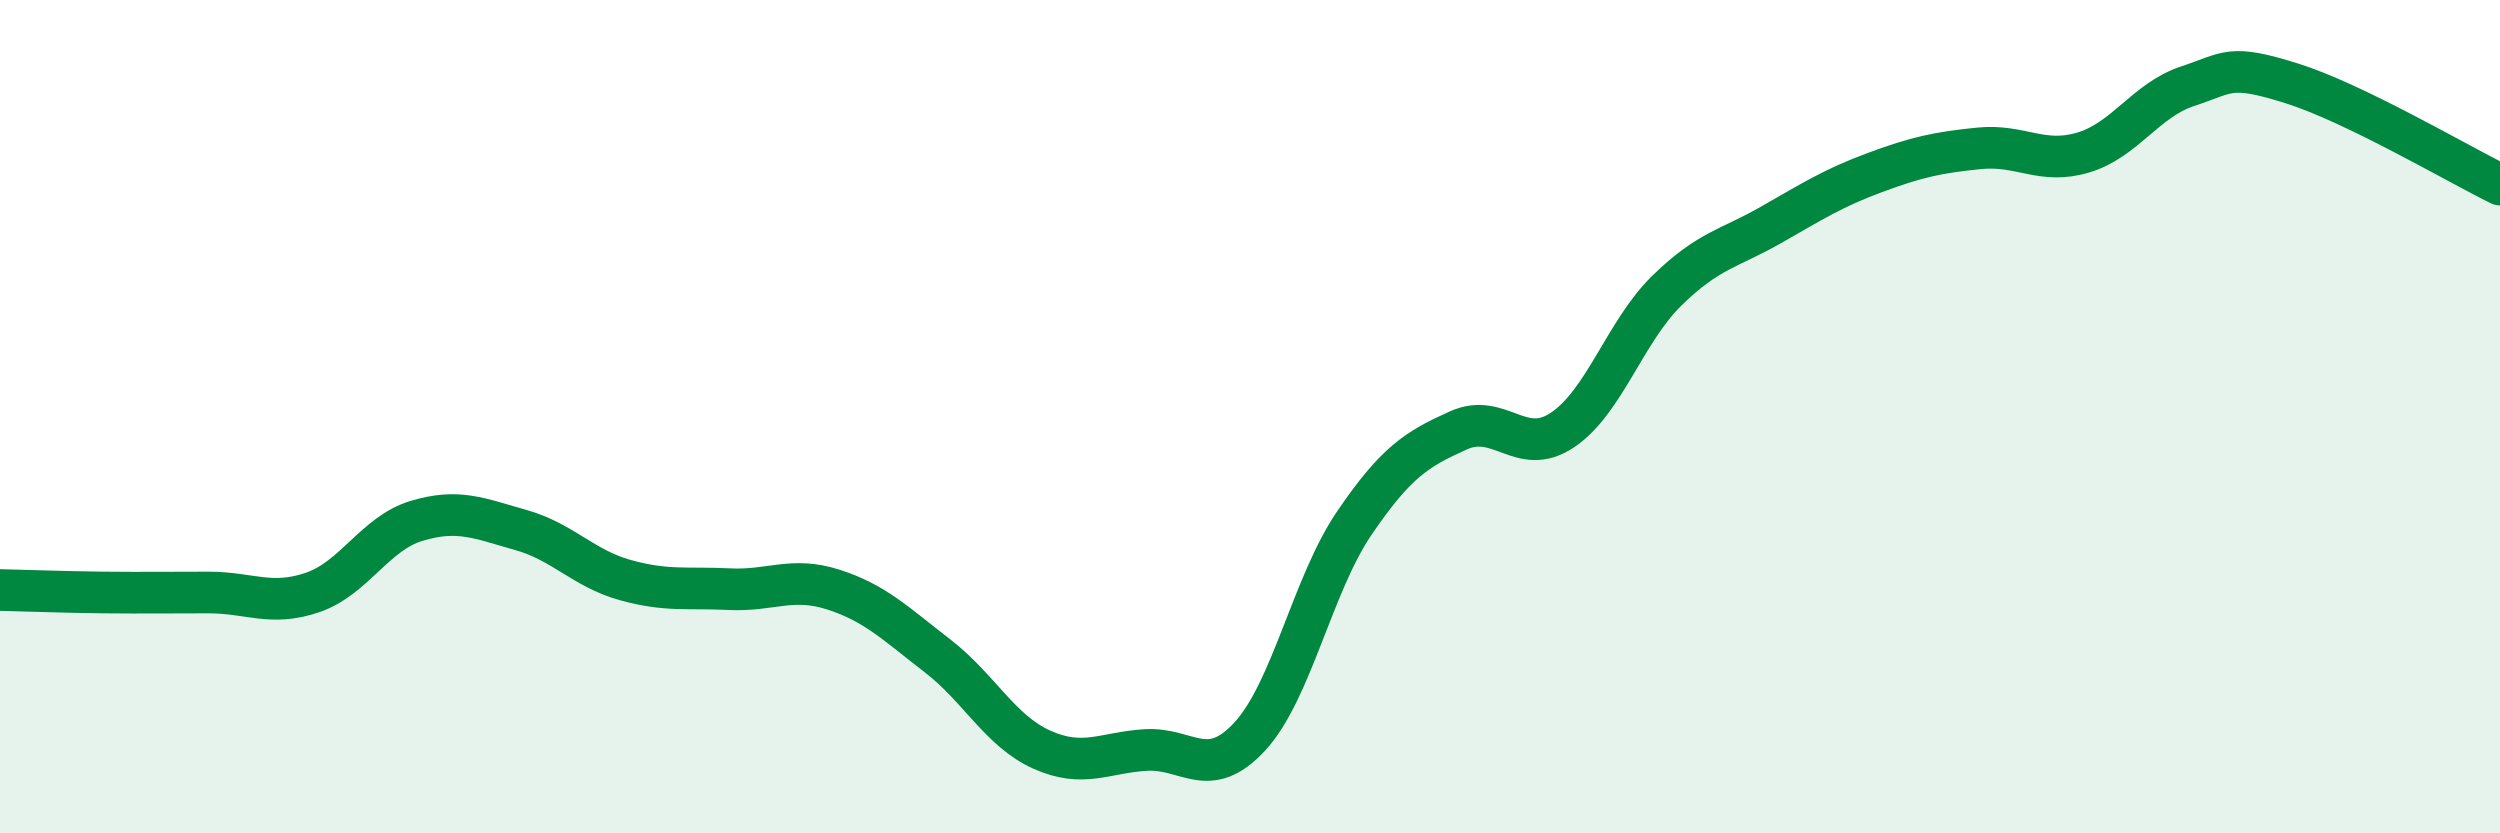 
    <svg width="60" height="20" viewBox="0 0 60 20" xmlns="http://www.w3.org/2000/svg">
      <path
        d="M 0,14.16 C 0.5,14.17 1.5,14.21 2.5,14.22 C 3.5,14.23 4,14.22 5,14.22 C 6,14.22 6.5,14.56 7.5,14.22 C 8.5,13.88 9,12.8 10,12.5 C 11,12.2 11.5,12.44 12.5,12.72 C 13.5,13 14,13.64 15,13.92 C 16,14.2 16.5,14.09 17.5,14.14 C 18.5,14.19 19,13.83 20,14.15 C 21,14.47 21.5,14.97 22.5,15.74 C 23.5,16.51 24,17.54 25,17.99 C 26,18.44 26.5,18.06 27.5,18 C 28.5,17.94 29,18.76 30,17.67 C 31,16.58 31.5,14.03 32.5,12.56 C 33.5,11.09 34,10.78 35,10.33 C 36,9.88 36.5,10.99 37.5,10.32 C 38.5,9.65 39,7.96 40,6.98 C 41,6 41.5,5.97 42.5,5.4 C 43.5,4.83 44,4.51 45,4.14 C 46,3.77 46.5,3.66 47.5,3.56 C 48.5,3.46 49,3.96 50,3.66 C 51,3.36 51.5,2.4 52.5,2.07 C 53.5,1.74 53.5,1.53 55,2 C 56.5,2.47 59,3.94 60,4.43L60 20L0 20Z"
        fill="#008740"
        opacity="0.1"
        stroke-linecap="round"
        stroke-linejoin="round"
      />
      <path
        d="M 0,14.16 C 0.5,14.17 1.5,14.21 2.5,14.22 C 3.5,14.23 4,14.22 5,14.22 C 6,14.22 6.5,14.56 7.5,14.22 C 8.5,13.88 9,12.8 10,12.5 C 11,12.2 11.5,12.44 12.5,12.72 C 13.5,13 14,13.64 15,13.92 C 16,14.2 16.5,14.09 17.5,14.14 C 18.5,14.19 19,13.83 20,14.15 C 21,14.47 21.5,14.97 22.5,15.74 C 23.5,16.51 24,17.54 25,17.99 C 26,18.44 26.5,18.06 27.5,18 C 28.5,17.94 29,18.76 30,17.67 C 31,16.58 31.5,14.03 32.5,12.56 C 33.5,11.09 34,10.78 35,10.33 C 36,9.88 36.5,10.99 37.5,10.32 C 38.5,9.65 39,7.96 40,6.98 C 41,6 41.5,5.97 42.5,5.4 C 43.5,4.83 44,4.51 45,4.14 C 46,3.77 46.5,3.66 47.5,3.56 C 48.5,3.46 49,3.96 50,3.66 C 51,3.36 51.5,2.4 52.5,2.07 C 53.5,1.74 53.5,1.53 55,2 C 56.5,2.47 59,3.94 60,4.43"
        stroke="#008740"
        stroke-width="1"
        fill="none"
        stroke-linecap="round"
        stroke-linejoin="round"
      />
    </svg>
  
